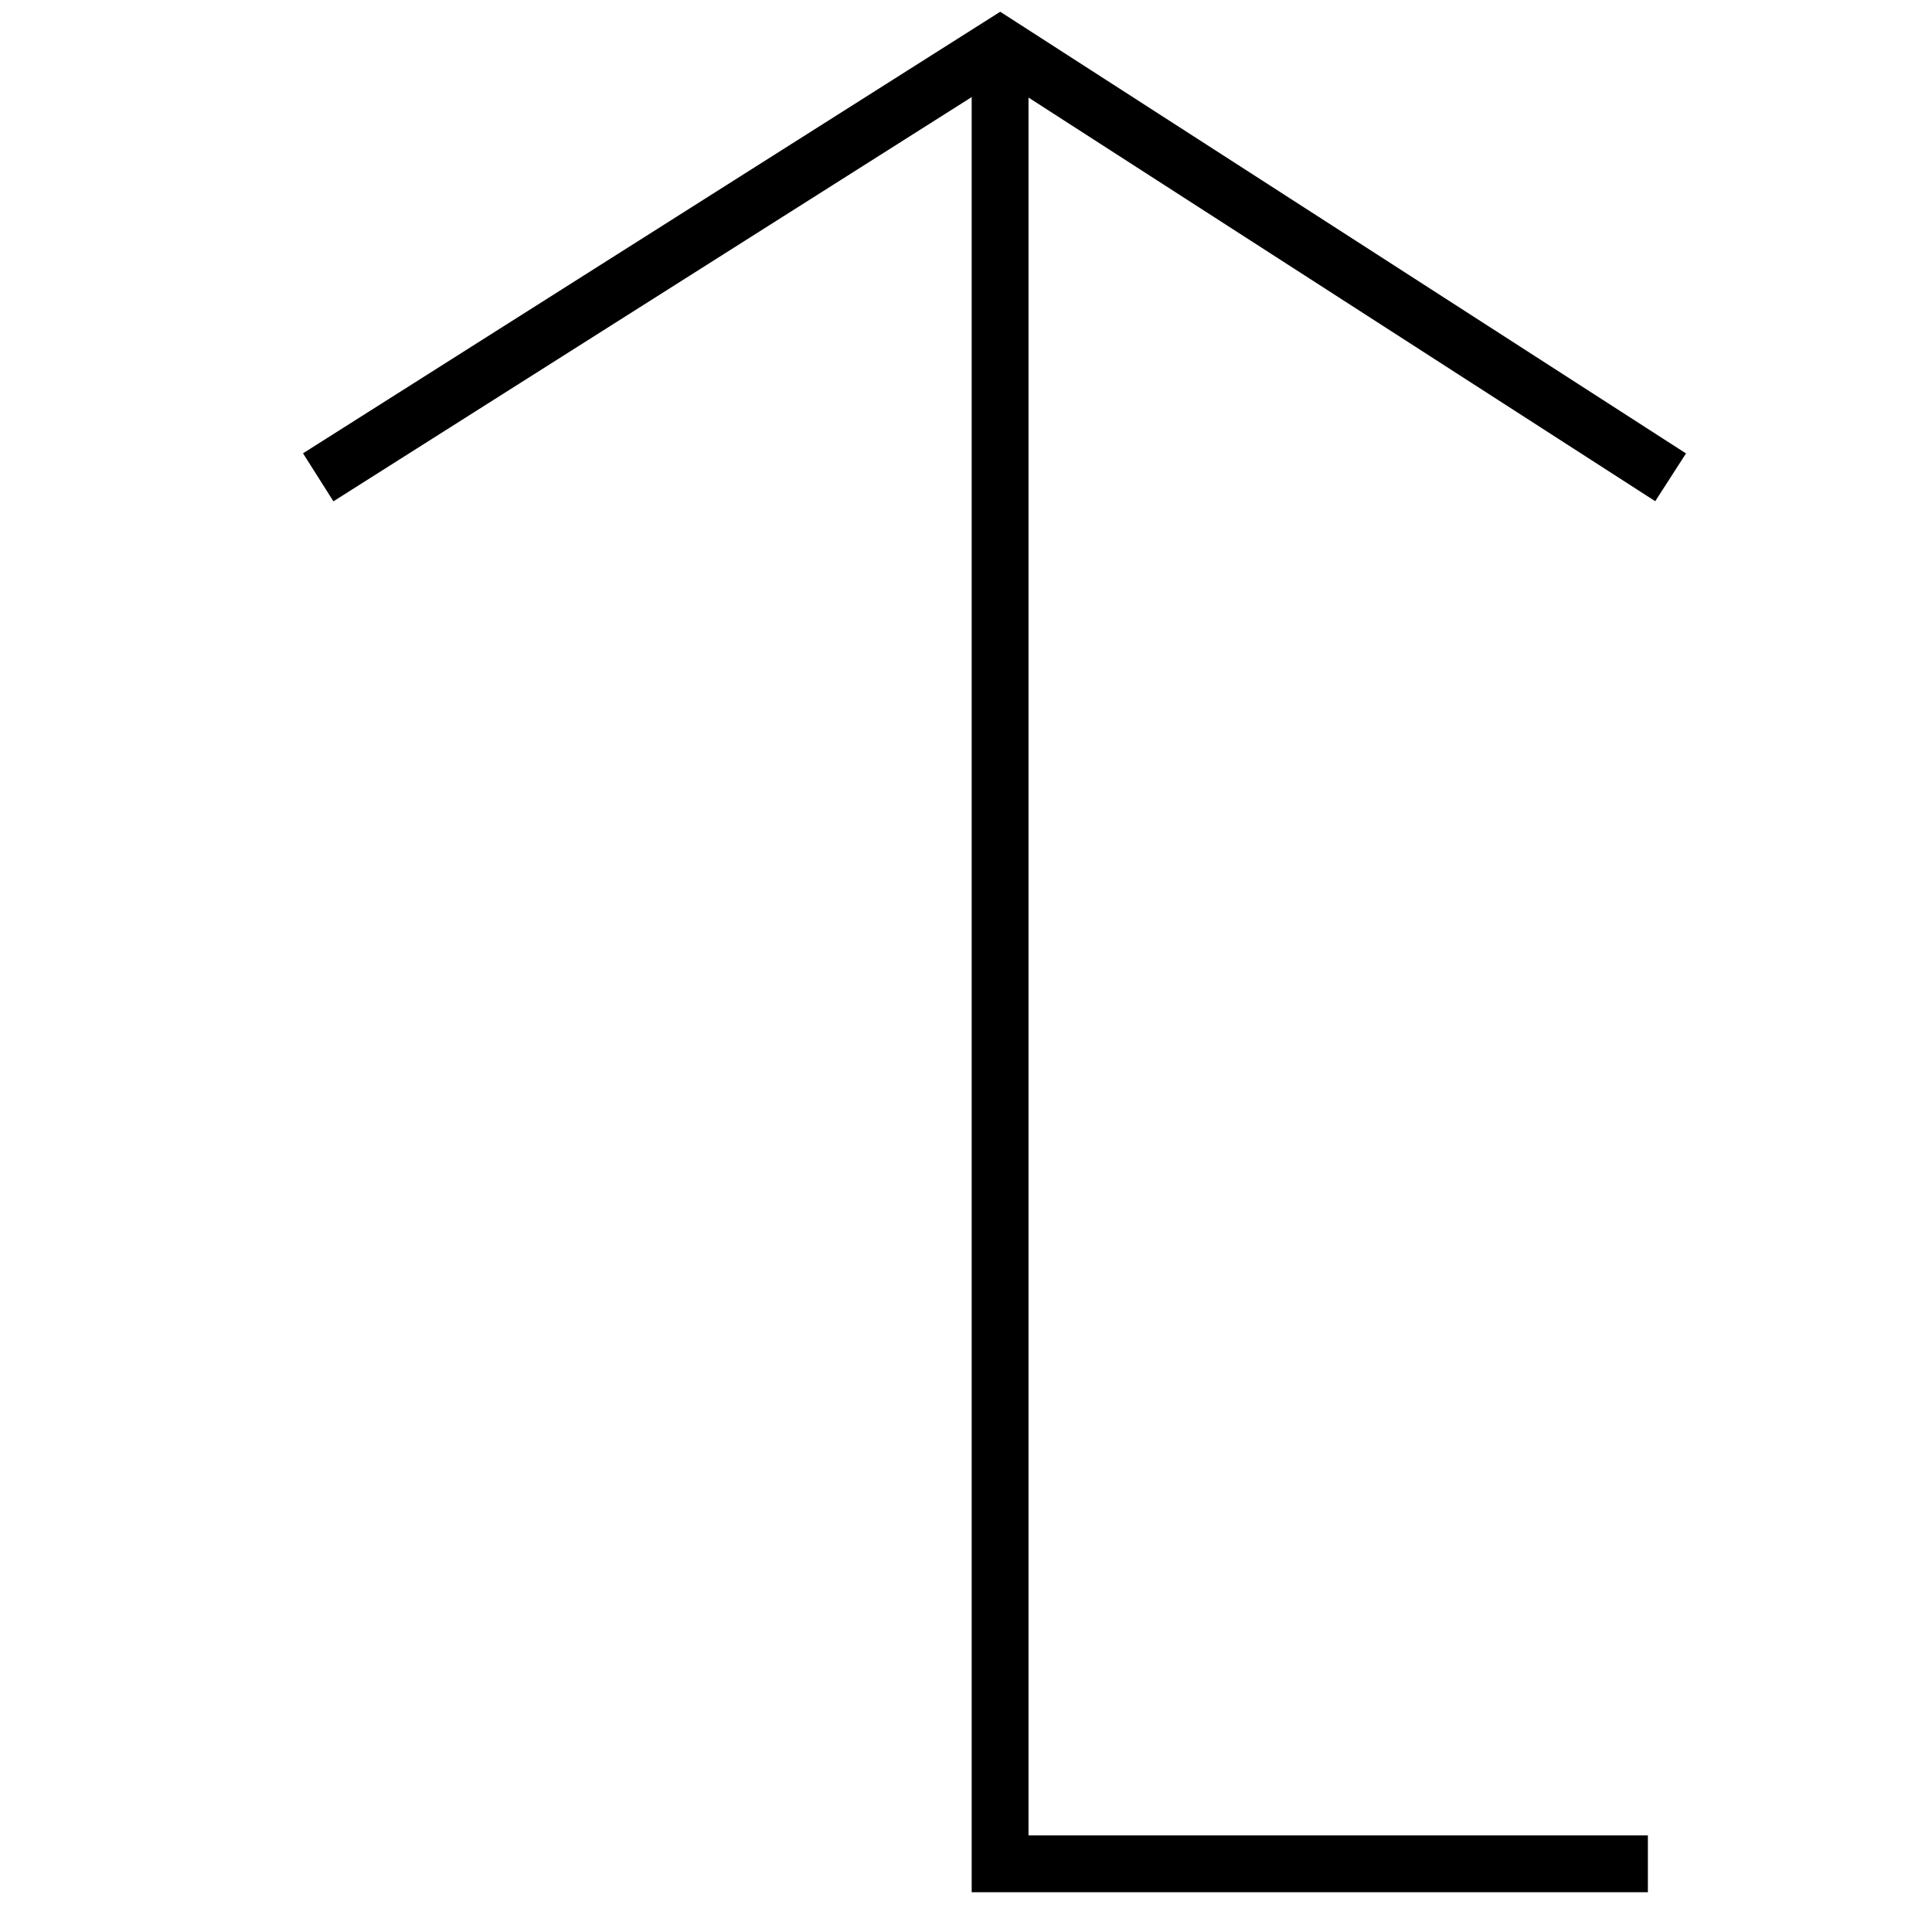 <svg xmlns="http://www.w3.org/2000/svg" viewBox="62.4 62.4 17 17"><style>.a{fill:none;stroke-width:0.5;stroke:#000;}</style><polyline points="71.2 62.8 71.2 78.8 76.9 78.8 " class="a"/><polyline points="65.2 66.6 71.2 62.8 77.1 66.6 " class="a"/></svg>